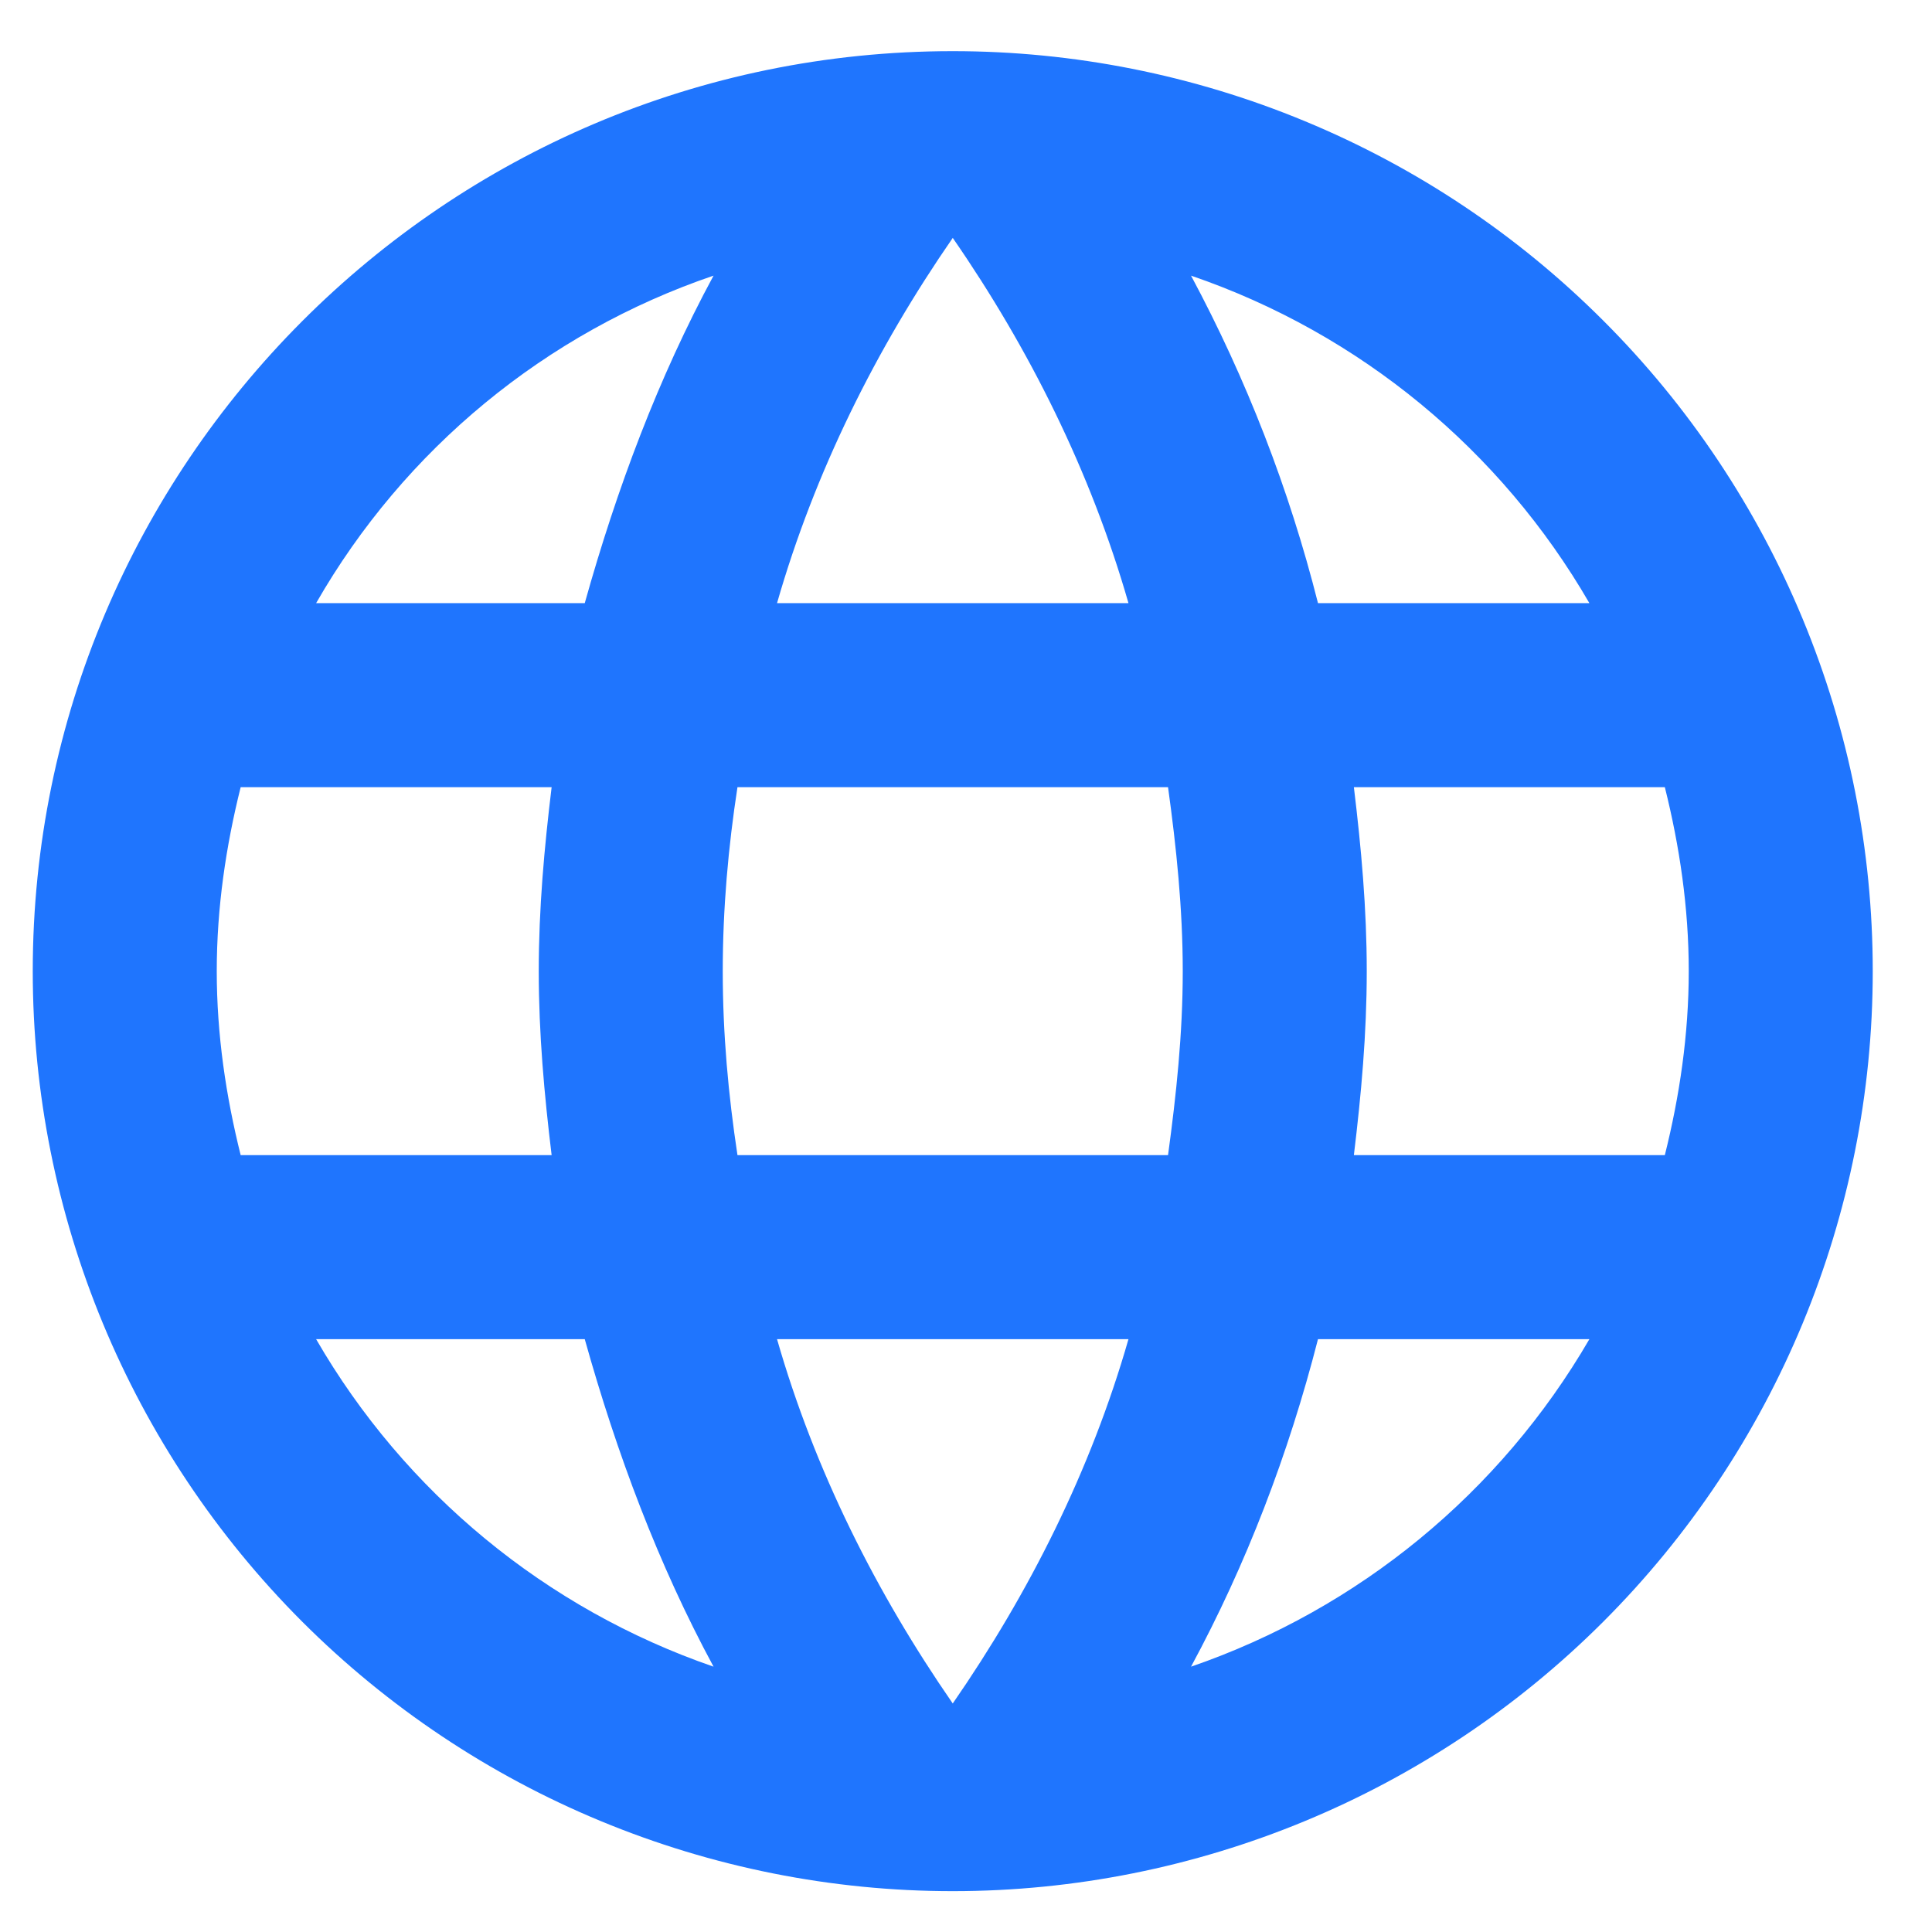 <?xml version="1.0" encoding="UTF-8"?> <svg xmlns="http://www.w3.org/2000/svg" width="21" height="21" viewBox="0 0 21 21" fill="none"><path d="M14.716 12.556C14.796 11.896 14.856 11.236 14.856 10.556C14.856 9.876 14.796 9.216 14.716 8.556H18.096C18.256 9.196 18.356 9.866 18.356 10.556C18.356 11.246 18.256 11.916 18.096 12.556M12.946 18.116C13.546 17.006 14.006 15.806 14.326 14.556H17.276C16.307 16.224 14.77 17.488 12.946 18.116ZM12.696 12.556H8.016C7.916 11.896 7.856 11.236 7.856 10.556C7.856 9.876 7.916 9.206 8.016 8.556H12.696C12.786 9.206 12.856 9.876 12.856 10.556C12.856 11.236 12.786 11.896 12.696 12.556ZM10.356 18.516C9.526 17.316 8.856 15.986 8.446 14.556H12.266C11.856 15.986 11.186 17.316 10.356 18.516ZM6.356 6.556H3.436C4.395 4.883 5.931 3.617 7.756 2.996C7.156 4.106 6.706 5.306 6.356 6.556ZM3.436 14.556H6.356C6.706 15.806 7.156 17.006 7.756 18.116C5.934 17.488 4.4 16.224 3.436 14.556ZM2.616 12.556C2.456 11.916 2.356 11.246 2.356 10.556C2.356 9.866 2.456 9.196 2.616 8.556H5.996C5.916 9.216 5.856 9.876 5.856 10.556C5.856 11.236 5.916 11.896 5.996 12.556M10.356 2.586C11.186 3.786 11.856 5.126 12.266 6.556H8.446C8.856 5.126 9.526 3.786 10.356 2.586ZM17.276 6.556H14.326C14.013 5.317 13.549 4.122 12.946 2.996C14.786 3.626 16.316 4.896 17.276 6.556ZM10.356 0.556C4.826 0.556 0.356 5.056 0.356 10.556C0.356 13.208 1.41 15.751 3.285 17.627C4.214 18.555 5.316 19.292 6.529 19.794C7.743 20.297 9.043 20.556 10.356 20.556C13.008 20.556 15.552 19.502 17.427 17.627C19.303 15.751 20.356 13.208 20.356 10.556C20.356 9.242 20.098 7.942 19.595 6.729C19.093 5.516 18.356 4.413 17.427 3.485C16.499 2.556 15.396 1.819 14.183 1.317C12.97 0.814 11.669 0.556 10.356 0.556Z" fill="#1F75FE"></path></svg> 
